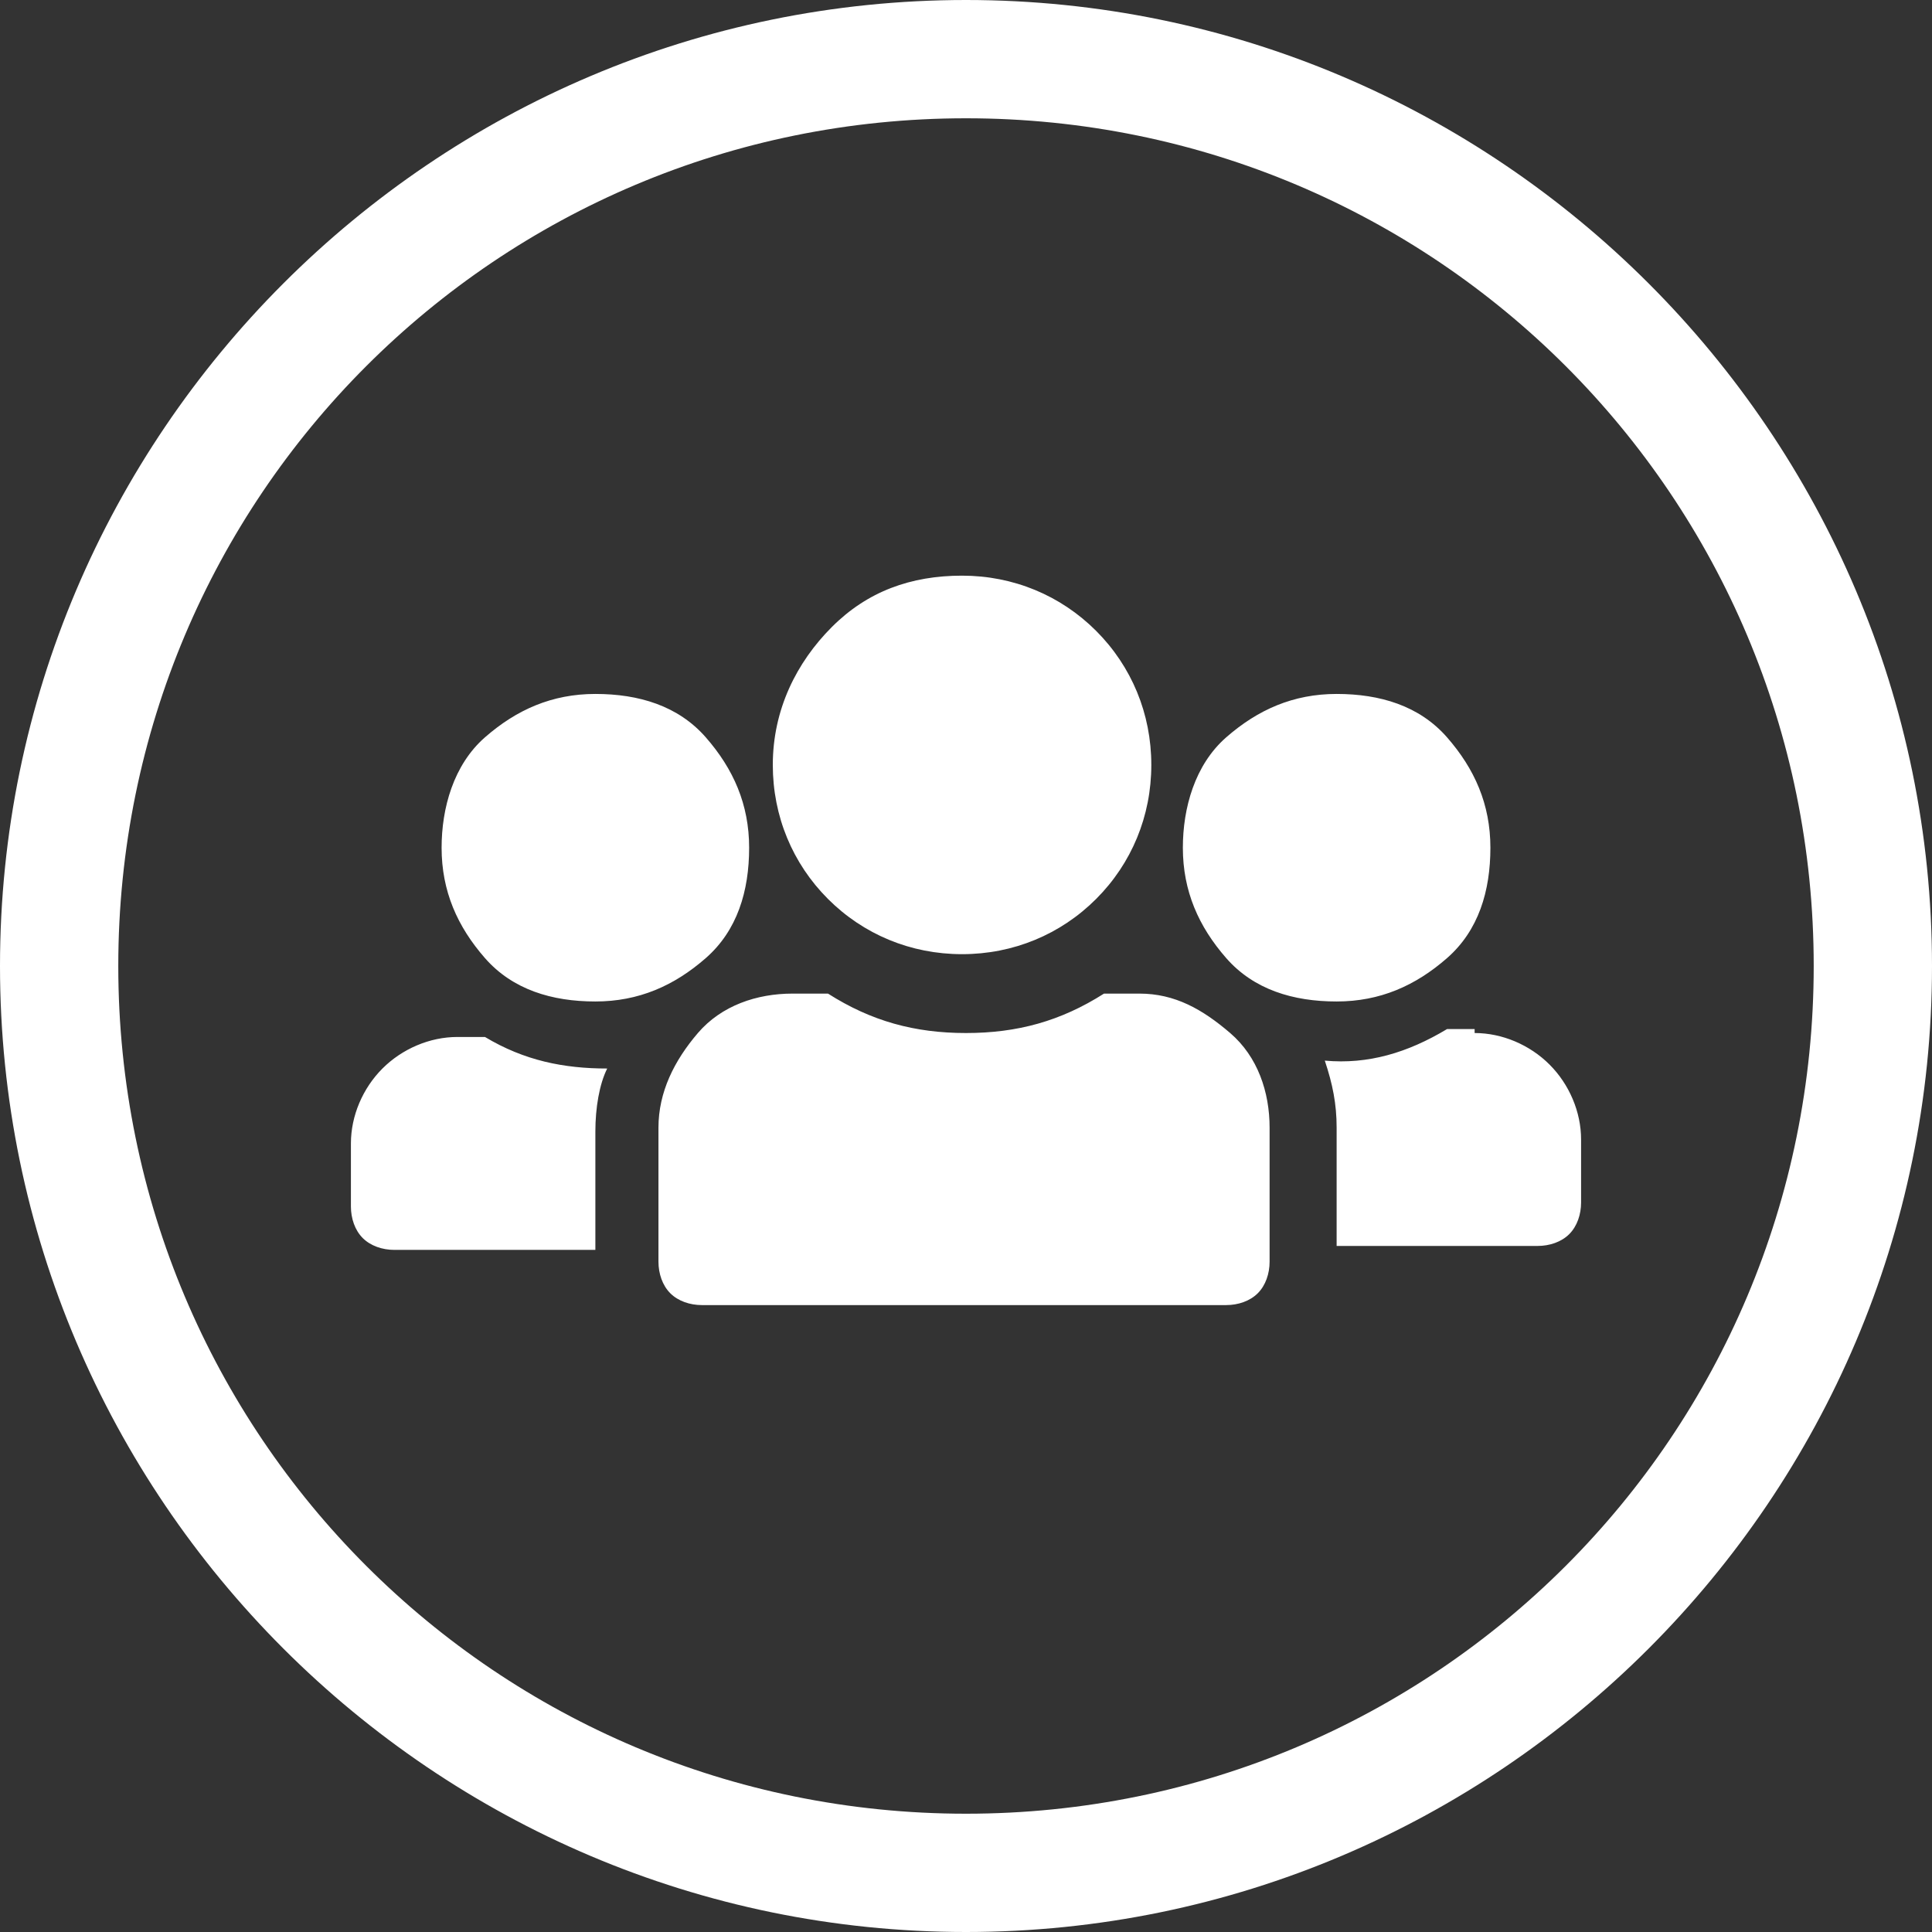 <?xml version="1.0" encoding="utf-8"?>
<!-- Generator: Adobe Illustrator 22.1.0, SVG Export Plug-In . SVG Version: 6.00 Build 0)  -->
<svg version="1.1" id="Vrstva_1" xmlns="http://www.w3.org/2000/svg" xmlns:xlink="http://www.w3.org/1999/xlink" x="0px" y="0px"
	 viewBox="0 0 49 49" style="enable-background:new 0 0 49 49;" xml:space="preserve">
<rect x="0" y="0" width="49" height="49" fill="#333333" stroke="none"/>
<style type="text/css">
	.st0{fill:#FFFFFF;}
	.st1{enable-background:new    ;}
</style>
<path class="st0" d="M49,24.5C49,11,38,0,24.5,0C11,0,0,11,0,24.5C0,38,11,49,24.5,49C38,49,49,38,49,24.5z M24.5,46
	C12.6,46,3,36.4,3,24.5C3,12.6,12.6,3,24.5,3C36.4,3,46,12.6,46,24.5C46,36.4,36.4,46,24.5,46z"/>
<g class="st1">
	<path class="st0" d="M15.1,28.7v3H10c-0.3,0-0.6-0.1-0.8-0.3s-0.3-0.5-0.3-0.8V29c0-0.7,0.3-1.4,0.8-1.9s1.2-0.8,1.9-0.8h0.7
		c1,0.6,2,0.8,3.1,0.8C15.2,27.5,15.1,28.1,15.1,28.7z M11.2,21.5c0,1.1,0.4,2,1.1,2.8s1.7,1.1,2.8,1.1s2-0.4,2.8-1.1
		s1.1-1.7,1.1-2.8s-0.4-2-1.1-2.8s-1.7-1.1-2.8-1.1s-2,0.4-2.8,1.1S11.2,20.5,11.2,21.5z M28.9,25.2H28c-1.1,0.7-2.2,1-3.5,1
		s-2.4-0.3-3.5-1h-0.9c-0.9,0-1.8,0.3-2.4,1s-1,1.5-1,2.4v3.4c0,0.3,0.1,0.6,0.3,0.8s0.5,0.3,0.8,0.3h13.3c0.3,0,0.6-0.1,0.8-0.3
		s0.3-0.5,0.3-0.8v-3.4c0-0.9-0.3-1.8-1-2.4S29.8,25.2,28.9,25.2z M19.6,19.4c0,1.3,0.5,2.5,1.4,3.4s2.1,1.4,3.4,1.4
		s2.5-0.5,3.4-1.4s1.4-2.1,1.4-3.4s-0.5-2.5-1.4-3.4s-2.1-1.4-3.4-1.4S22,15,21.1,15.9S19.6,18,19.6,19.4z M30,21.5
		c0,1.1,0.4,2,1.1,2.8s1.7,1.1,2.8,1.1s2-0.4,2.8-1.1s1.1-1.7,1.1-2.8s-0.4-2-1.1-2.8s-1.7-1.1-2.8-1.1s-2,0.4-2.8,1.1
		S30,20.5,30,21.5z M37.4,26.2c0.7,0,1.4,0.3,1.9,0.8s0.8,1.2,0.8,1.9v1.6c0,0.3-0.1,0.6-0.3,0.8s-0.5,0.3-0.8,0.3h-5.1v-3
		c0-0.6-0.1-1.1-0.3-1.7c1.1,0.1,2.1-0.2,3.1-0.8H37.4z"/>
</g>
</svg>
